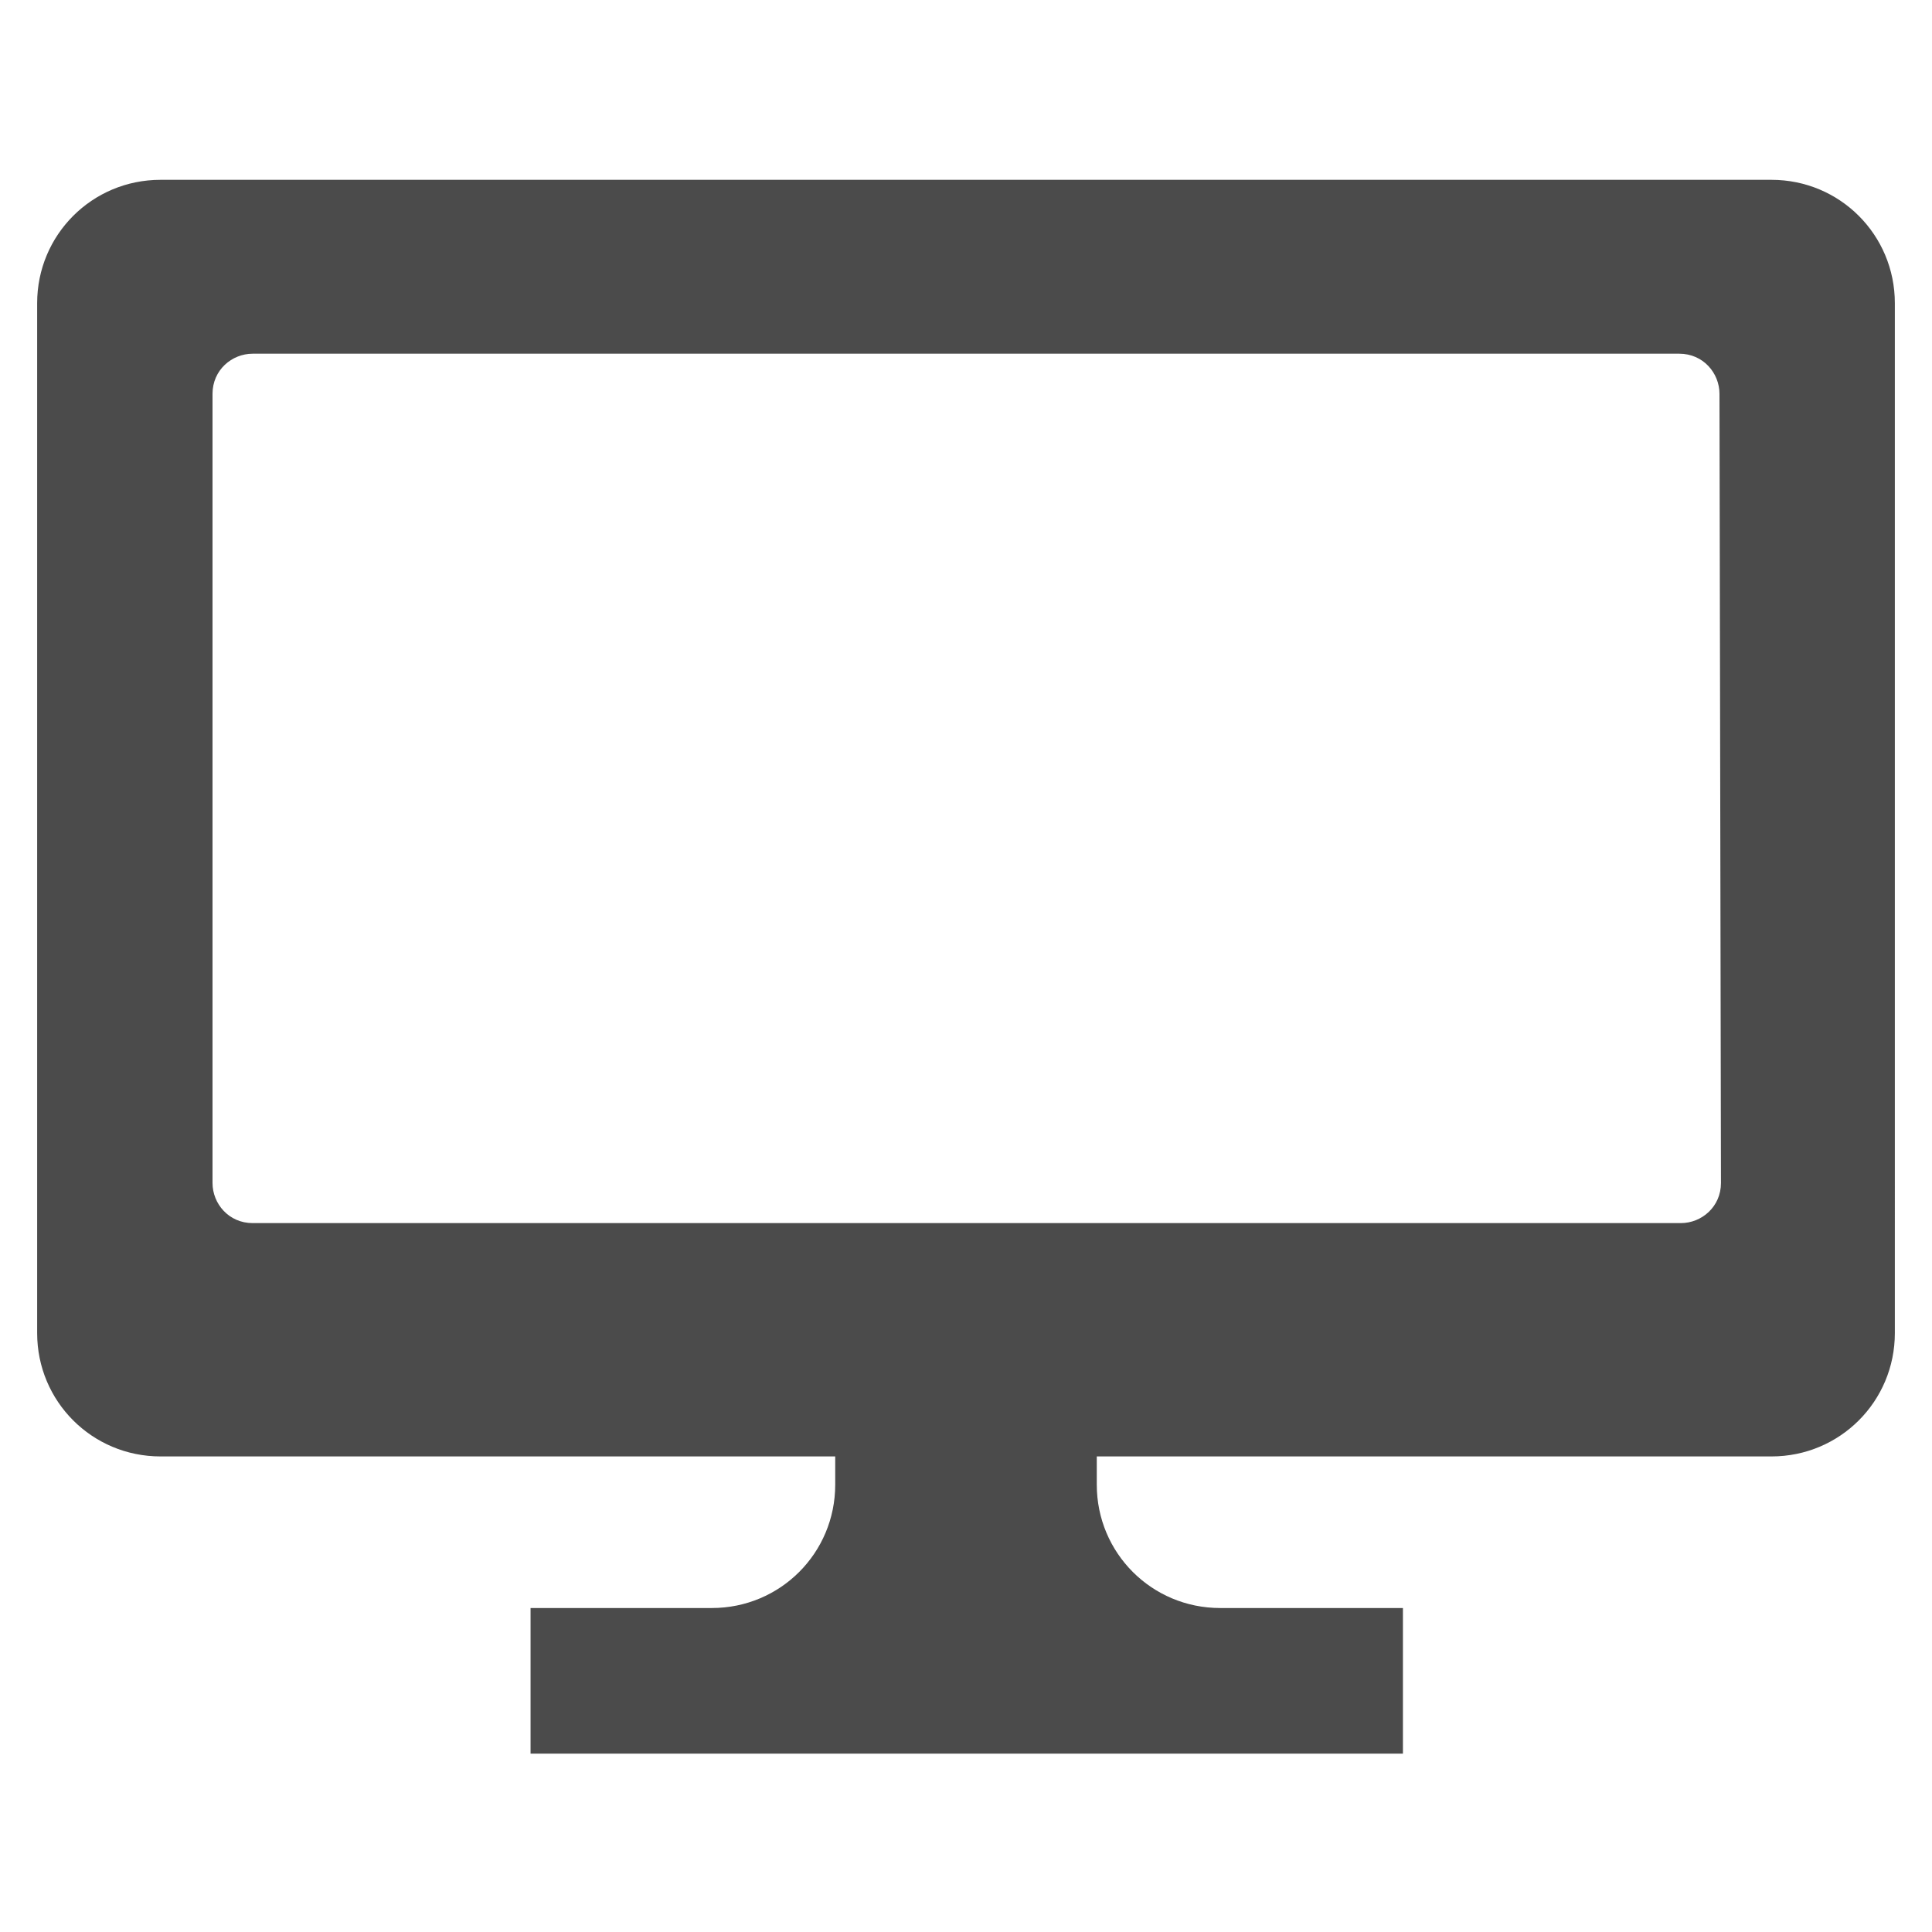 <?xml version="1.0" encoding="utf-8"?>
<!-- Generator: Adobe Illustrator 23.1.0, SVG Export Plug-In . SVG Version: 6.00 Build 0)  -->
<svg version="1.1" id="レイヤー_1" xmlns="http://www.w3.org/2000/svg" xmlns:xlink="http://www.w3.org/1999/xlink" x="0px"
	 y="0px" viewBox="0 0 130 130" style="enable-background:new 0 0 130 130;" xml:space="preserve">
<style type="text/css">
	.st0{fill:#4B4B4B;}
</style>
<g>
	<path class="st0" d="M119.2,12.1H10.8c-4.6,0-8.3,3.7-8.3,8.3v69.3c0,4.6,3.7,8.3,8.3,8.3h45.4v1.9c0,4.6-3.7,8.3-8.3,8.3H35.7v9.8
		h17.9h22.9h17.9v-9.8H82.1c-4.6,0-8.3-3.7-8.3-8.3V98h45.4c4.6,0,8.3-3.7,8.3-8.3V20.4C127.5,15.8,123.8,12.1,119.2,12.1z
		 M115.8,79.6c0,1.6-1.3,2.7-2.7,2.7H17c-1.6,0-2.7-1.3-2.7-2.7V26.5c0-1.6,1.3-2.7,2.7-2.7h96c1.6,0,2.7,1.3,2.7,2.7L115.8,79.6
		L115.8,79.6z"/>
</g>
</svg>
